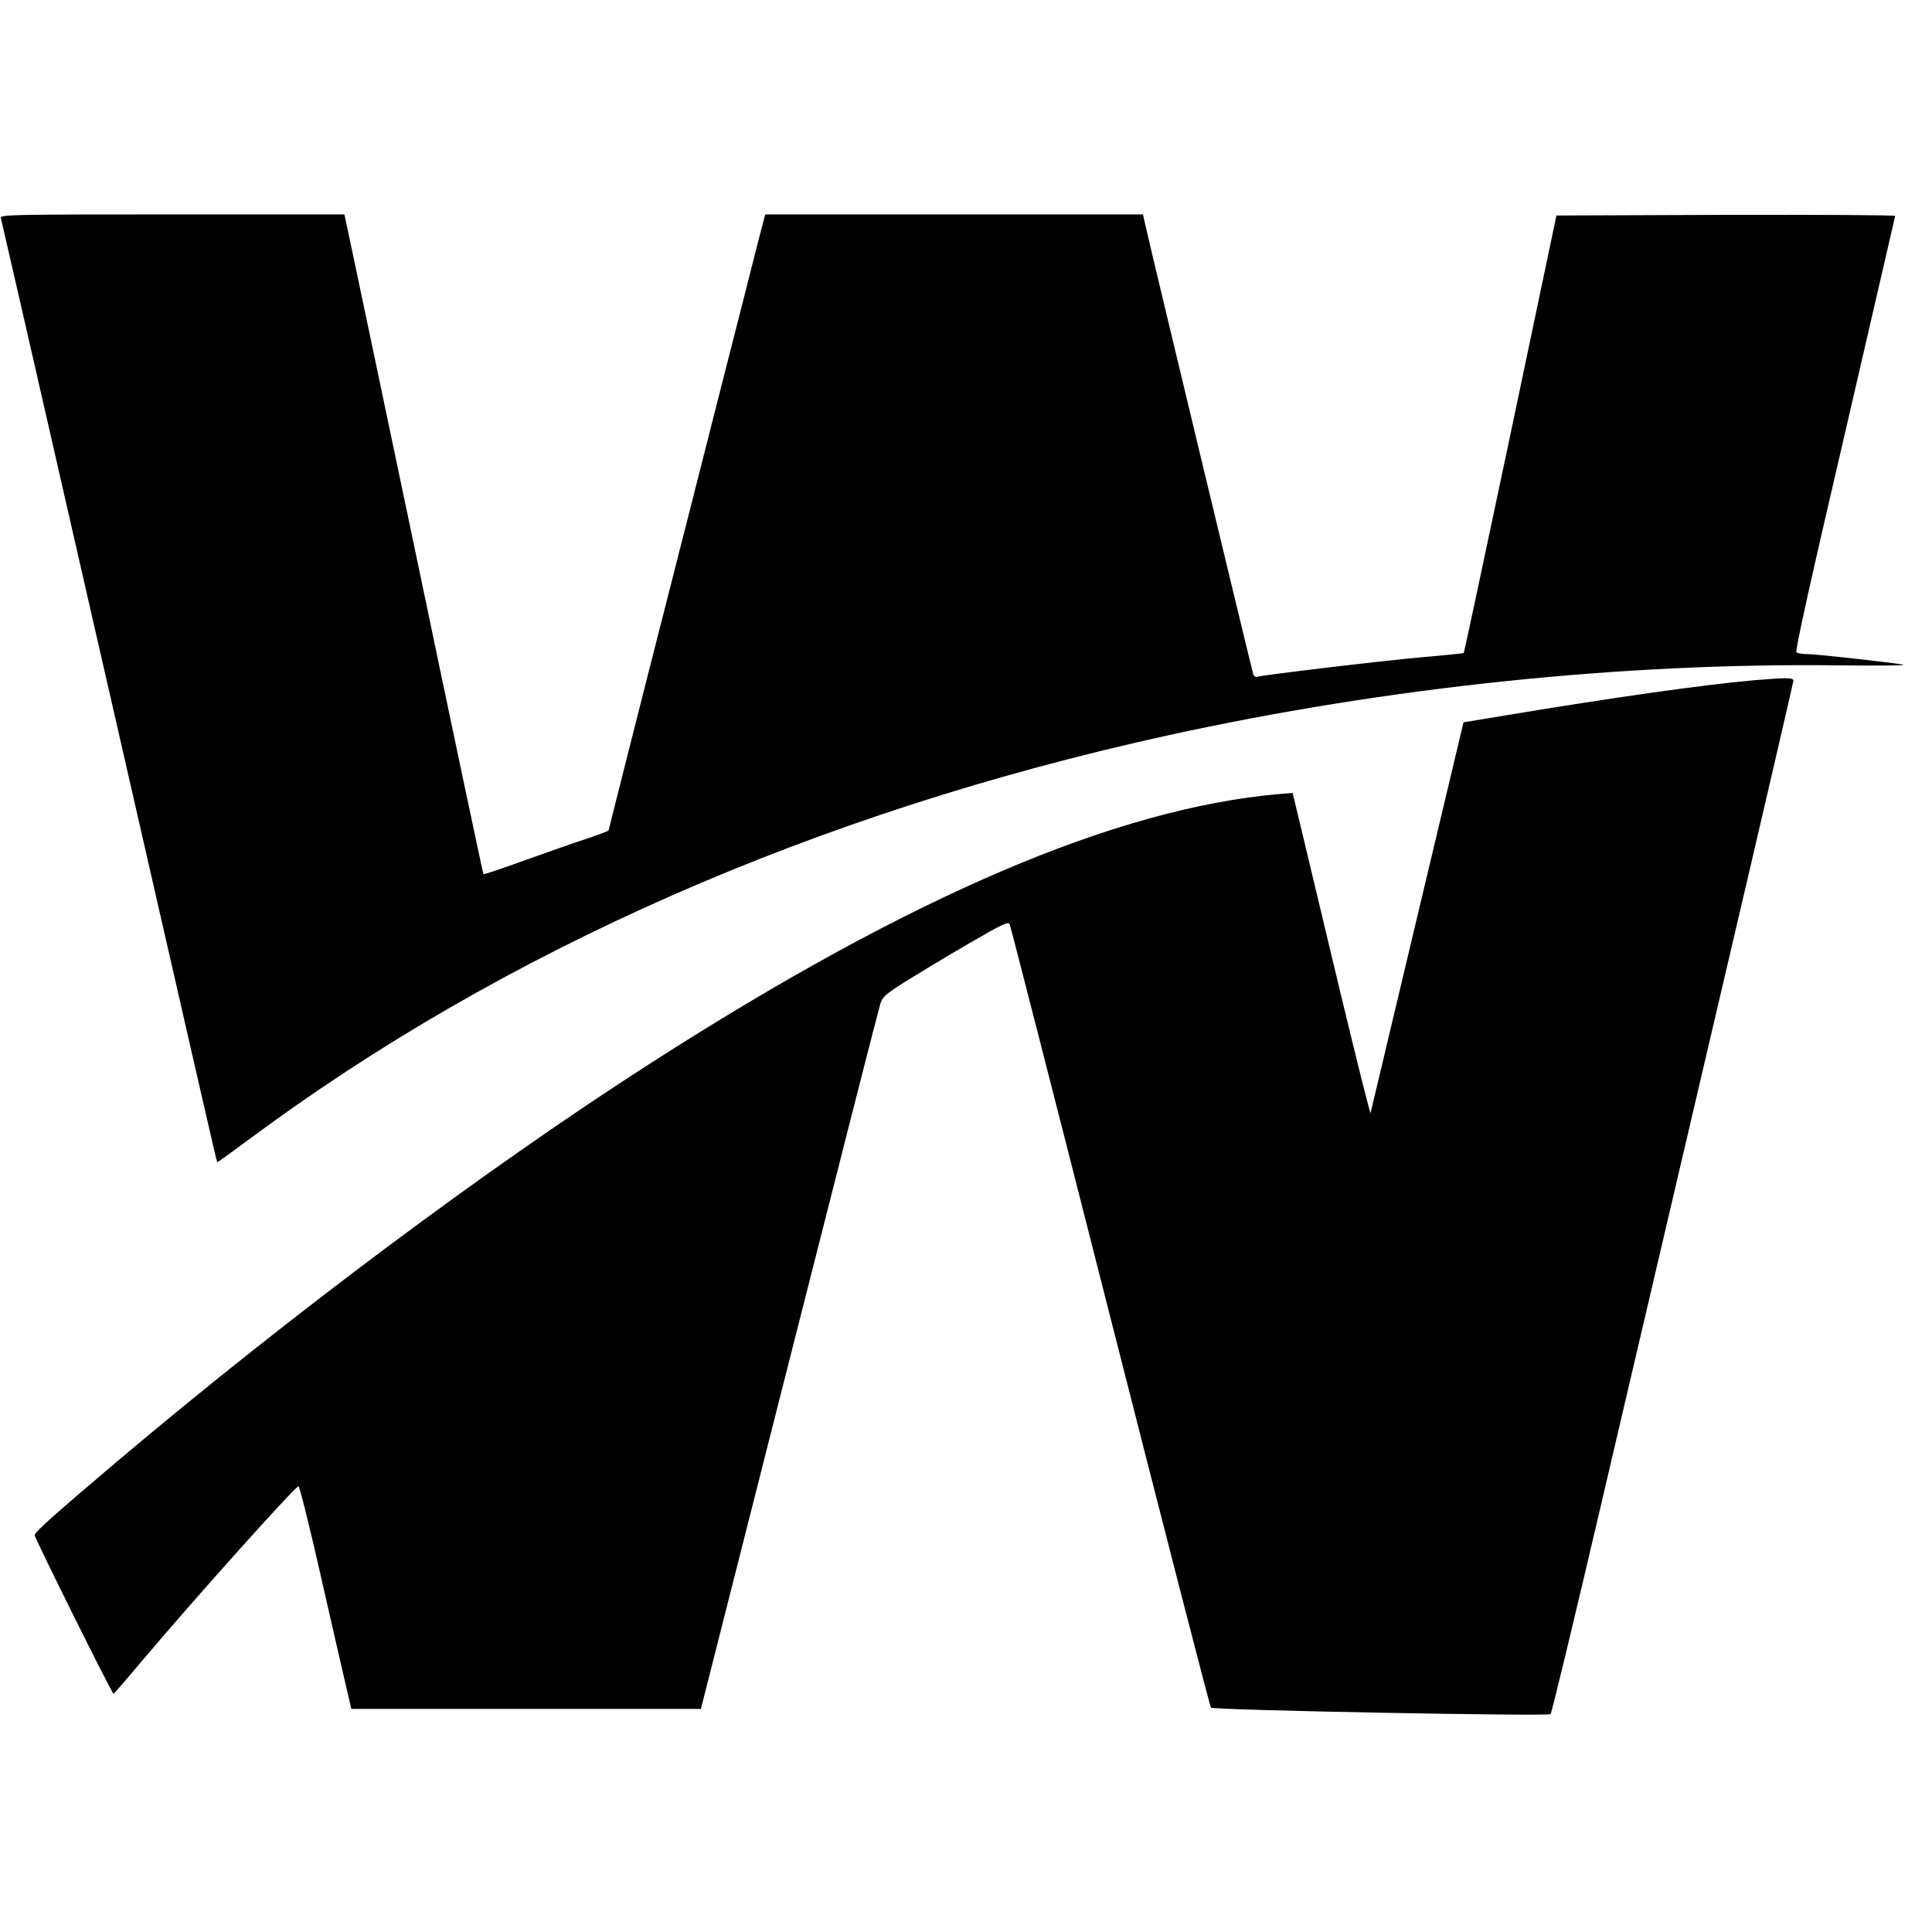<?xml version="1.0" standalone="no"?>
<!DOCTYPE svg PUBLIC "-//W3C//DTD SVG 20010904//EN"
 "http://www.w3.org/TR/2001/REC-SVG-20010904/DTD/svg10.dtd">
<svg version="1.0" xmlns="http://www.w3.org/2000/svg"
 width="892pt" height="892pt" viewBox="0 0 892 892"
 preserveAspectRatio="xMidYMid meet">
<g transform="translate(0,892) scale(0.1,-0.1)"
fill="#000000" stroke="none">
<path d="M4 7913 c3 -10 161 -700 351 -1533 578 -2529 645 -2824 648 -2826 1
-1 65 45 142 102 1175 875 2625 1513 4248 1869 1016 223 2103 336 3102 323
187 -2 318 -1 290 4 -94 14 -401 48 -441 48 -21 0 -44 4 -50 8 -7 5 68 343
223 1007 127 550 232 1003 233 1008 0 4 -352 6 -782 5 l-782 -3 -212 -1009
c-117 -554 -214 -1010 -216 -1011 -2 -2 -86 -10 -188 -19 -183 -16 -744 -83
-767 -91 -7 -2 -14 4 -17 13 -7 22 -480 1989 -496 2065 l-13 57 -872 0 -872 0
-37 -142 c-20 -79 -98 -388 -175 -688 -76 -300 -222 -874 -325 -1277 -102
-403 -186 -734 -186 -737 0 -2 -44 -19 -97 -37 -54 -17 -183 -63 -287 -100
-105 -38 -191 -67 -194 -65 -2 2 -145 678 -317 1502 -173 825 -317 1509 -320
1522 l-5 22 -796 0 c-753 0 -795 -1 -790 -17z"/>
<path d="M8095 5779 c-228 -20 -659 -81 -1144 -162 l-194 -32 -213 -895 c-117
-492 -214 -901 -216 -908 -2 -7 -63 238 -137 545 -73 307 -154 642 -178 745
l-45 187 -62 -5 c-753 -66 -1700 -471 -2901 -1242 -756 -485 -1666 -1165
-2465 -1840 -294 -249 -380 -326 -380 -340 0 -13 357 -732 364 -732 3 0 64 71
137 158 240 284 695 792 717 800 5 1 50 -181 101 -405 51 -225 104 -456 118
-515 l25 -108 807 0 807 0 408 1608 c224 884 413 1624 420 1646 10 34 25 46
116 104 58 36 188 115 290 174 160 93 186 105 192 90 4 -9 213 -825 464 -1812
251 -987 460 -1799 465 -1804 10 -12 1558 -41 1568 -30 5 5 102 407 216 894
114 487 364 1555 556 2375 192 819 349 1495 349 1502 0 15 -30 15 -185 2z"/>
</g>
</svg>
